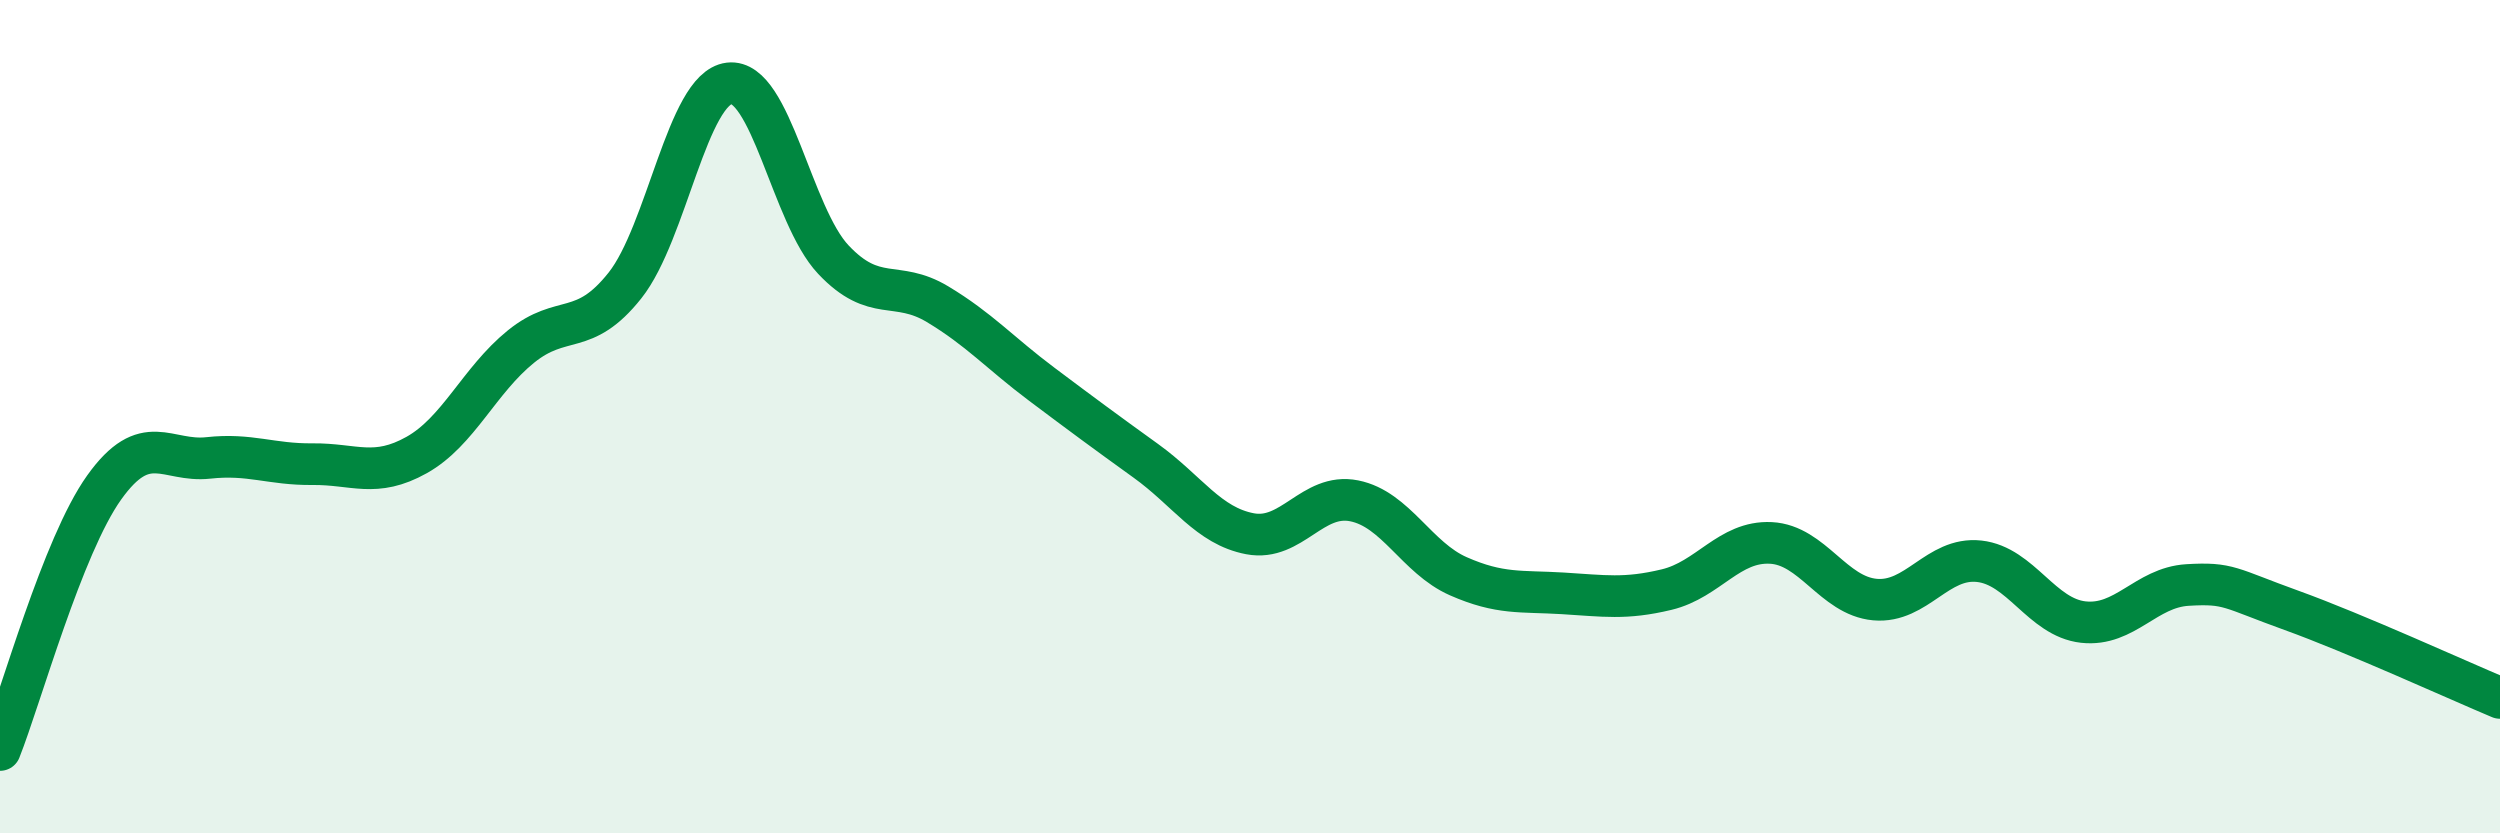 
    <svg width="60" height="20" viewBox="0 0 60 20" xmlns="http://www.w3.org/2000/svg">
      <path
        d="M 0,18 C 0.5,16.74 1.5,13.1 2.5,11.7 C 3.5,10.3 4,11.1 5,10.99 C 6,10.88 6.5,11.15 7.5,11.14 C 8.5,11.13 9,11.48 10,10.92 C 11,10.36 11.5,9.13 12.5,8.32 C 13.5,7.51 14,8.11 15,6.85 C 16,5.59 16.5,2.12 17.5,2 C 18.5,1.88 19,5.17 20,6.23 C 21,7.29 21.5,6.7 22.5,7.3 C 23.5,7.9 24,8.47 25,9.22 C 26,9.97 26.5,10.34 27.5,11.06 C 28.5,11.78 29,12.62 30,12.81 C 31,13 31.5,11.82 32.5,12.02 C 33.5,12.22 34,13.39 35,13.83 C 36,14.27 36.5,14.18 37.5,14.24 C 38.5,14.3 39,14.39 40,14.15 C 41,13.91 41.5,12.98 42.5,13.03 C 43.5,13.08 44,14.3 45,14.39 C 46,14.48 46.5,13.36 47.5,13.47 C 48.5,13.58 49,14.82 50,14.93 C 51,15.04 51.5,14.1 52.5,14.04 C 53.5,13.98 53.5,14.11 55,14.65 C 56.5,15.19 59,16.33 60,16.75L60 20L0 20Z"
        fill="#008740"
        opacity="0.1"
        stroke-linecap="round"
        stroke-linejoin="round"
      />
      <path
        d="M 0,18 C 0.5,16.74 1.5,13.1 2.5,11.7 C 3.5,10.3 4,11.1 5,10.99 C 6,10.88 6.5,11.15 7.5,11.14 C 8.5,11.13 9,11.48 10,10.92 C 11,10.36 11.5,9.13 12.5,8.32 C 13.5,7.51 14,8.11 15,6.85 C 16,5.59 16.5,2.12 17.5,2 C 18.5,1.88 19,5.17 20,6.23 C 21,7.29 21.5,6.7 22.5,7.3 C 23.5,7.9 24,8.47 25,9.22 C 26,9.97 26.5,10.34 27.5,11.06 C 28.5,11.78 29,12.62 30,12.81 C 31,13 31.5,11.82 32.5,12.02 C 33.5,12.22 34,13.39 35,13.83 C 36,14.27 36.5,14.18 37.5,14.24 C 38.5,14.3 39,14.39 40,14.15 C 41,13.91 41.5,12.98 42.5,13.03 C 43.5,13.08 44,14.3 45,14.39 C 46,14.48 46.5,13.36 47.5,13.47 C 48.5,13.58 49,14.82 50,14.93 C 51,15.04 51.5,14.1 52.5,14.04 C 53.5,13.98 53.5,14.11 55,14.65 C 56.5,15.19 59,16.33 60,16.75"
        stroke="#008740"
        stroke-width="1"
        fill="none"
        stroke-linecap="round"
        stroke-linejoin="round"
      />
    </svg>
  